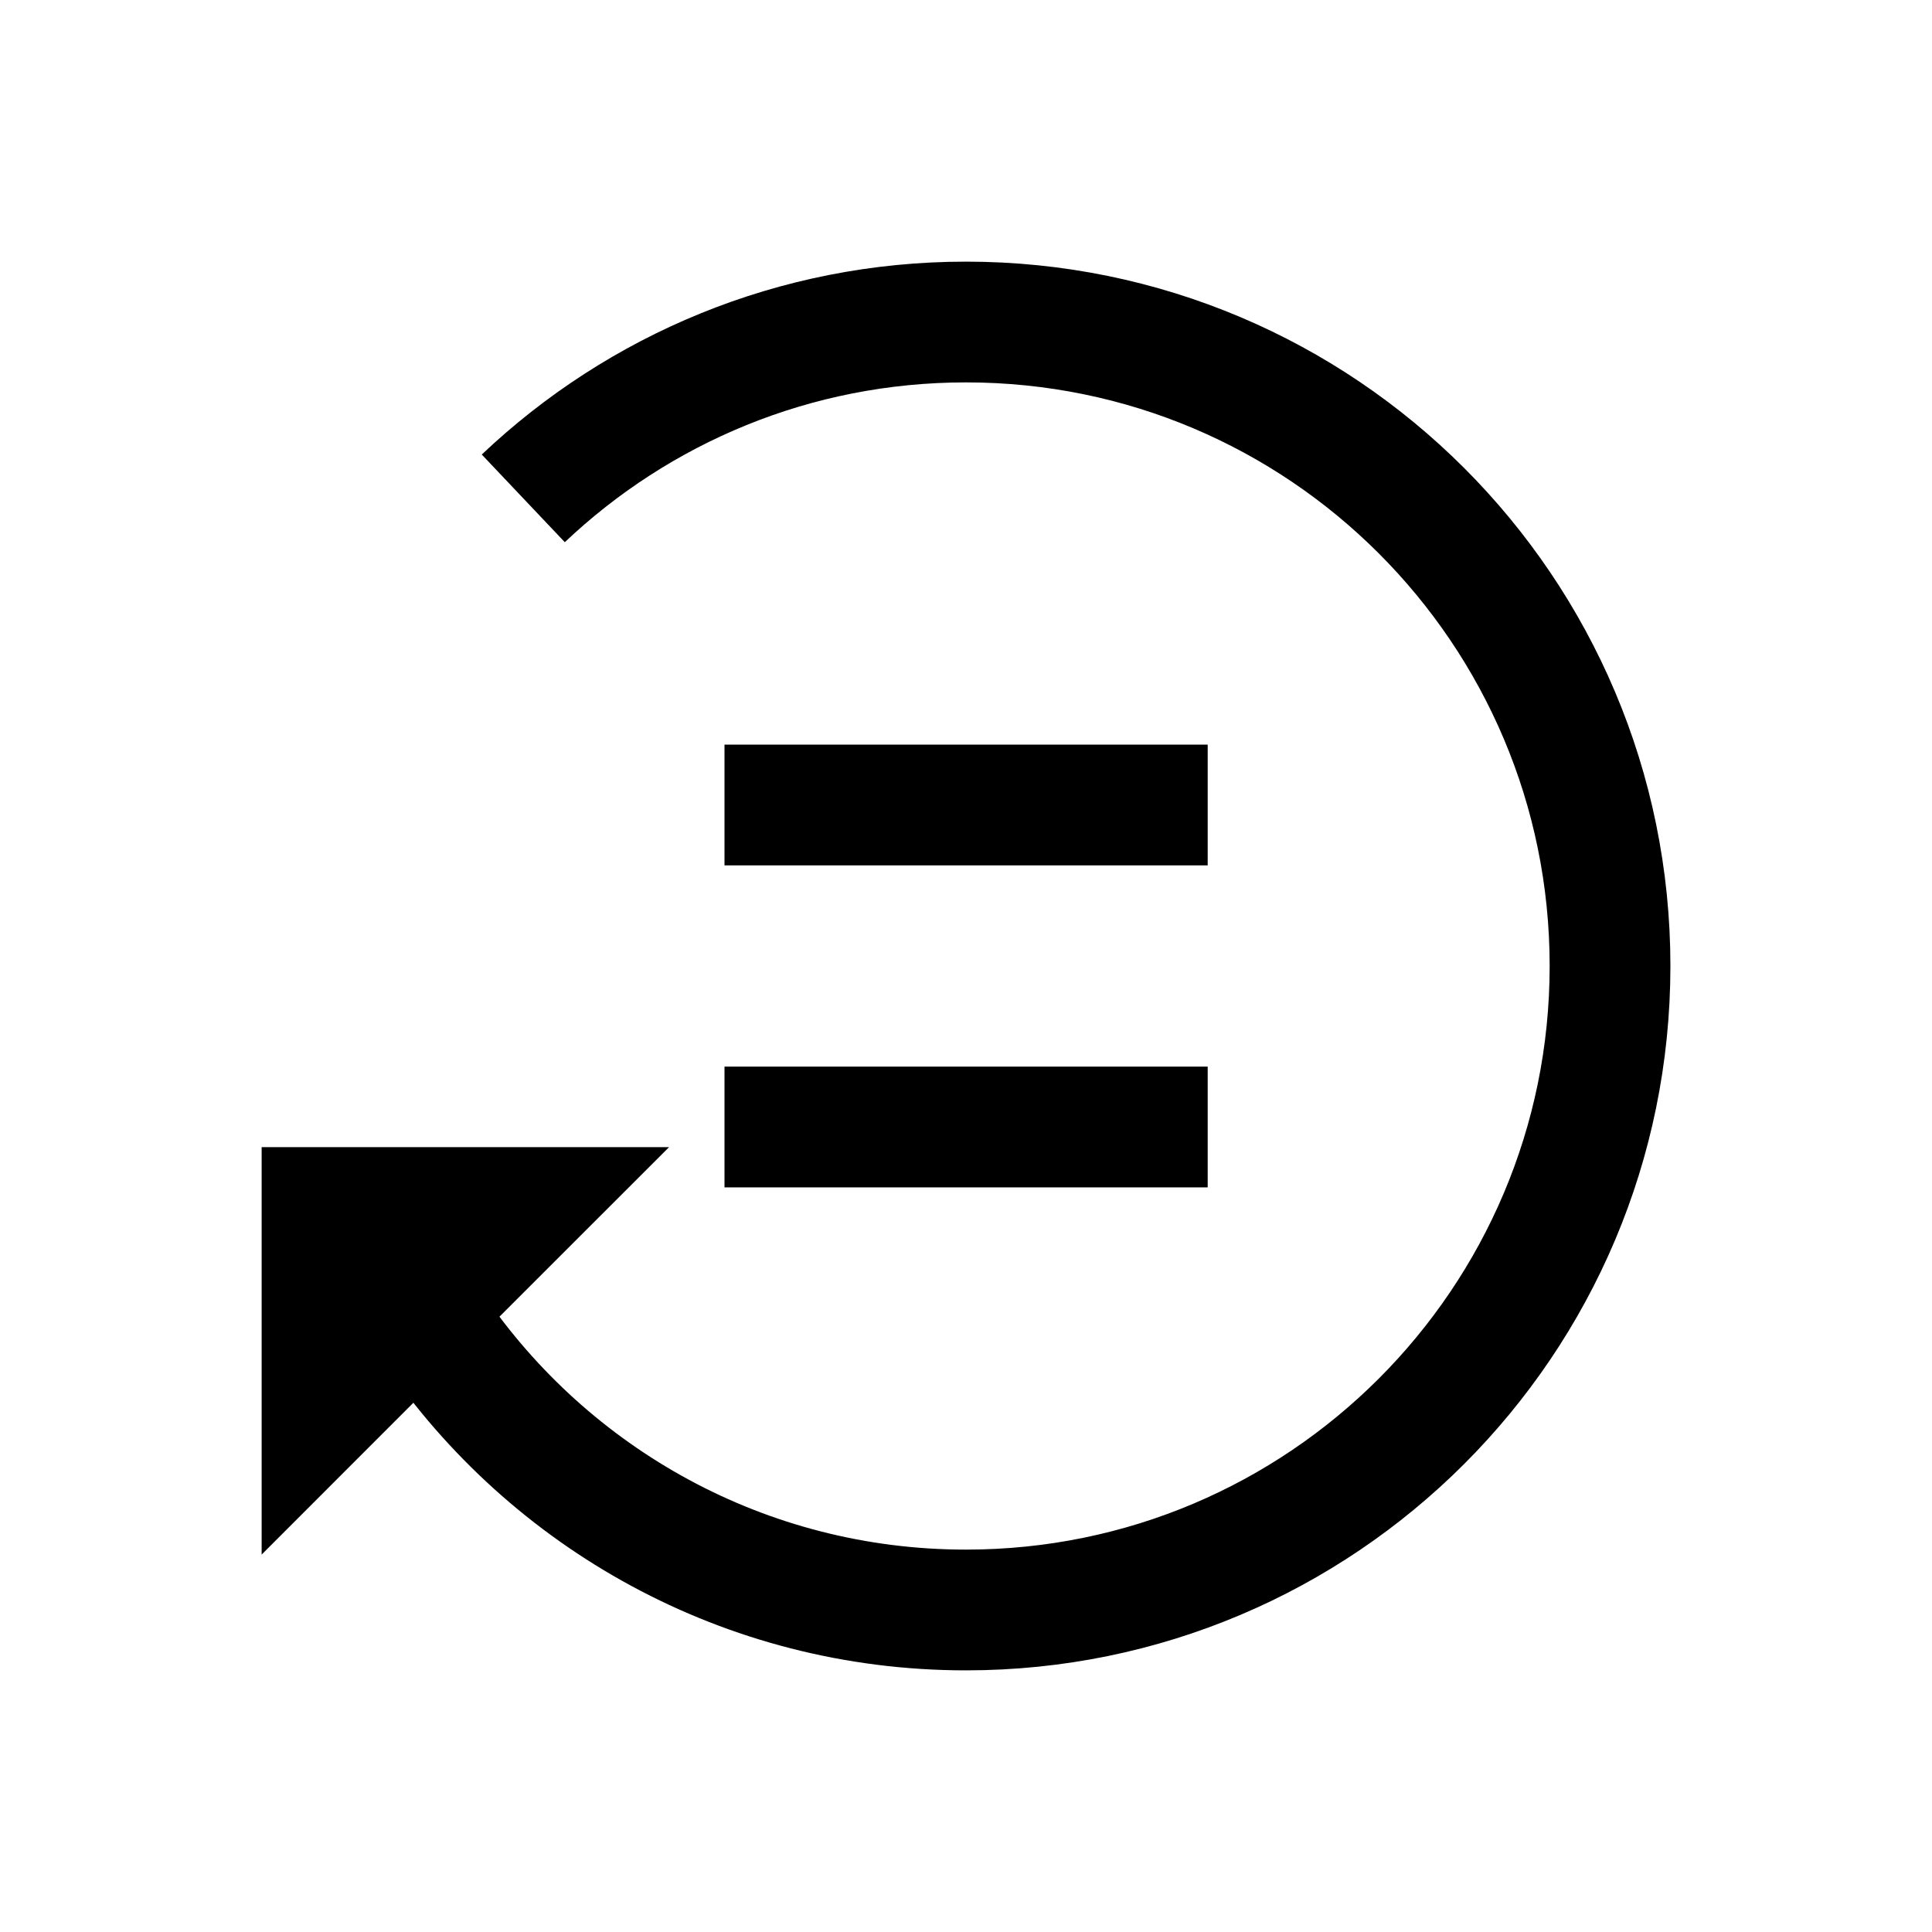 <svg width="40" height="40" viewBox="0 0 40 40" fill="none" xmlns="http://www.w3.org/2000/svg">
<path d="M15 16.667H25.004M15 23.333H25.004M10.834 10.318C13.223 8.055 16.45 6.667 20 6.667C27.364 6.667 33.334 12.636 33.334 20C33.334 27.364 27.364 33.333 20 33.333C15.418 33.333 11.375 31.021 8.975 27.5L8.75 27.083M8.75 27.083L10.834 25H6.667V29.167L8.75 27.083Z" stroke="black" stroke-width="2.5"/>
</svg>
